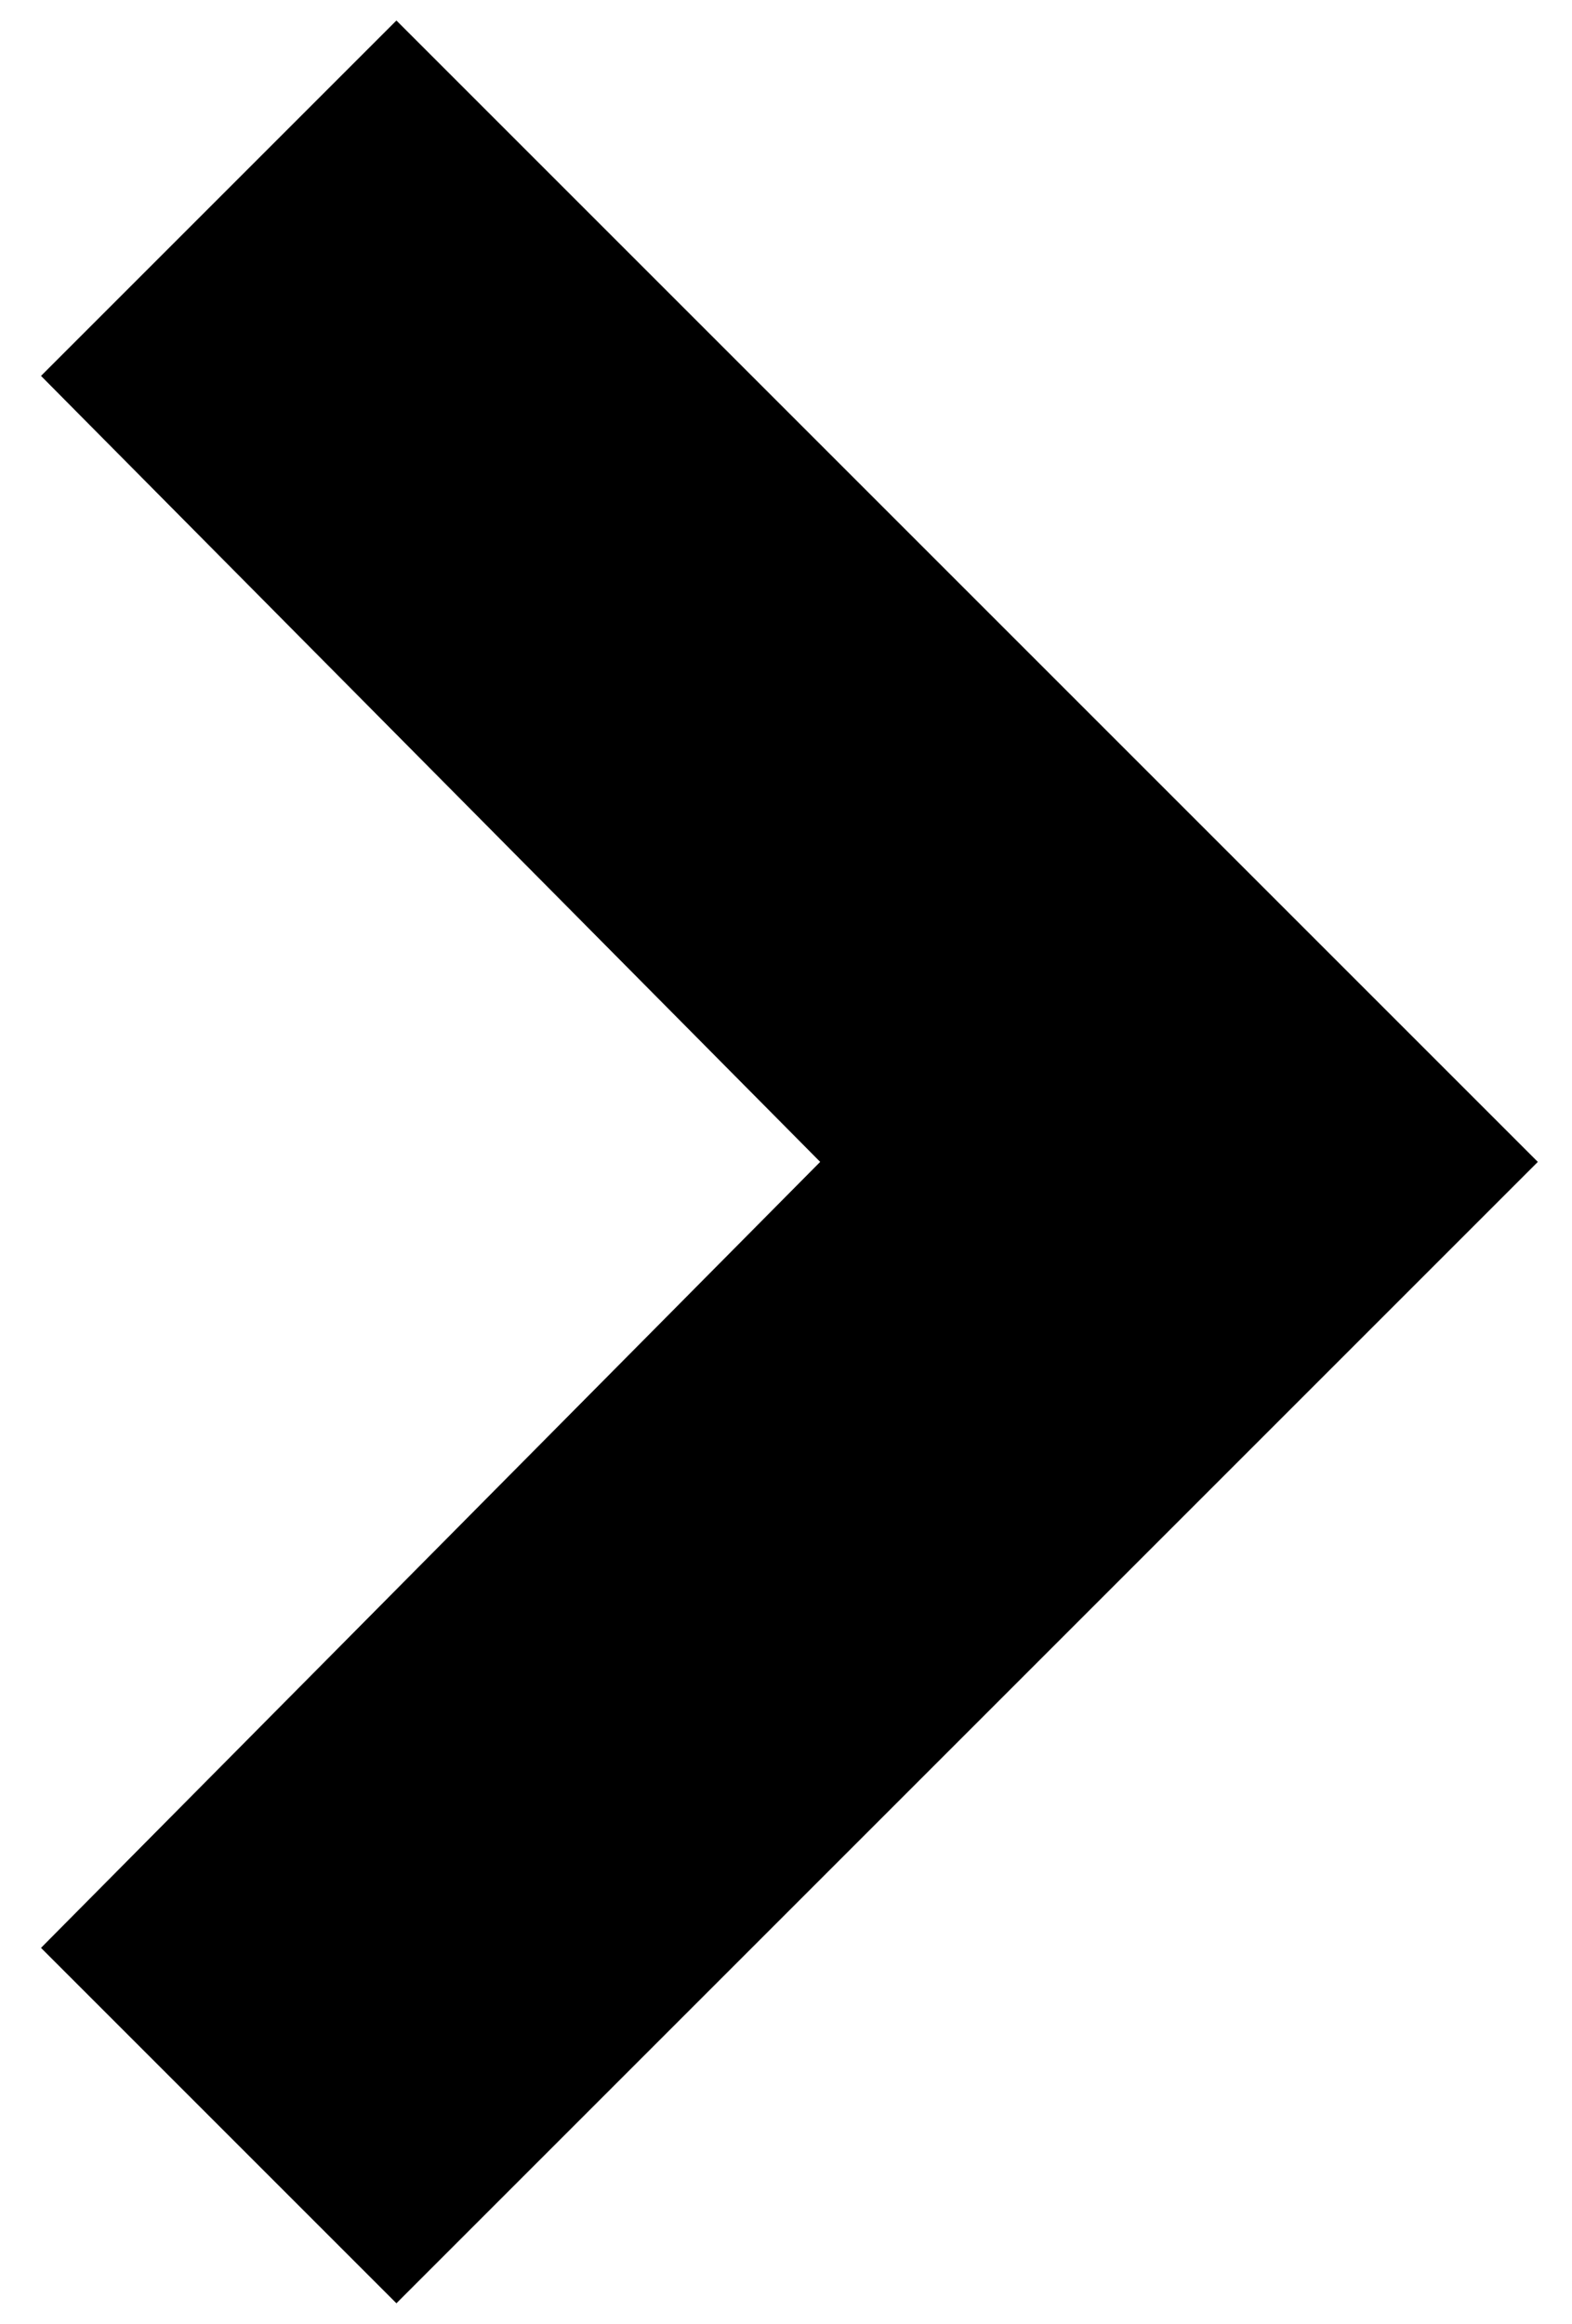 <?xml version="1.0" encoding="utf-8"?>
<!-- Generator: Adobe Illustrator 23.0.3, SVG Export Plug-In . SVG Version: 6.00 Build 0)  -->
<svg version="1.1" id="レイヤー_1" xmlns="http://www.w3.org/2000/svg" xmlns:xlink="http://www.w3.org/1999/xlink" x="0px"
	 y="0px" viewBox="0 0 23 34" style="enable-background:new 0 0 23 34;" xml:space="preserve">
<style type="text/css">
	.st0{enable-background:new    ;}
</style>
<polygon class="st0" points="5.8,33.7 0.6,28.5 12,17 0.6,5.5 5.8,0.3 22.5,17 "/>
</svg>
